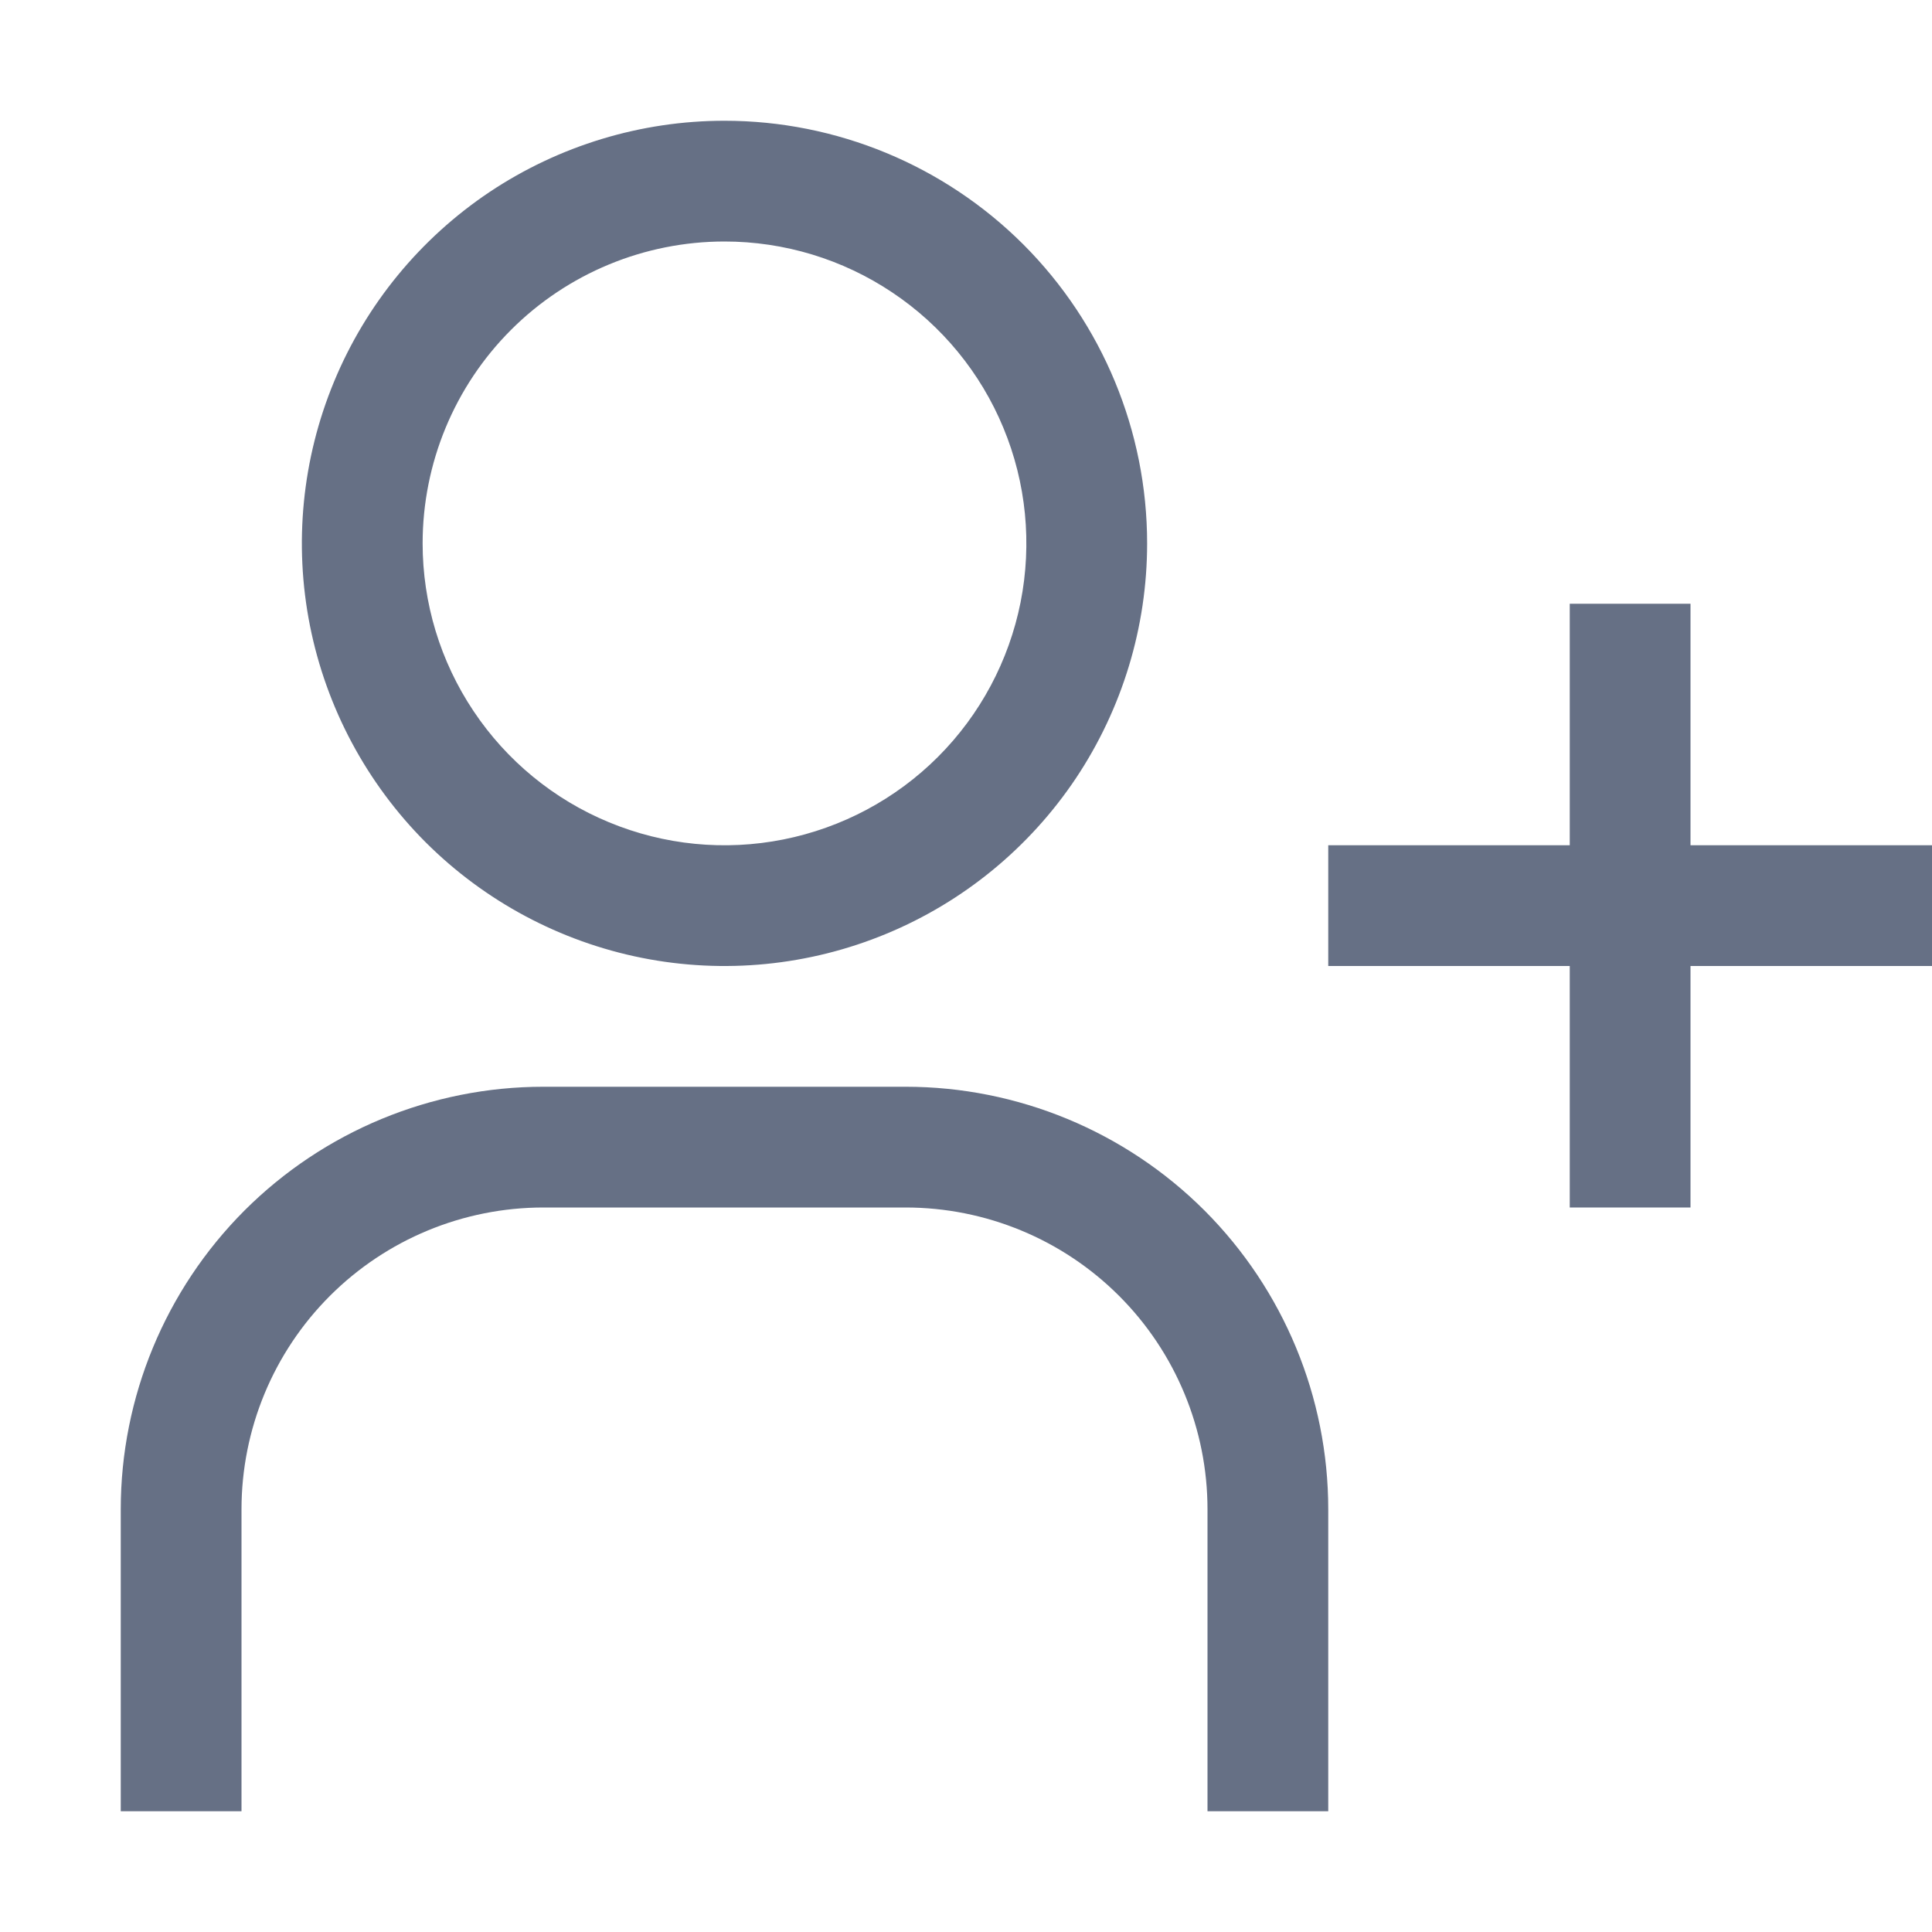 <svg width="20" height="20" viewBox="0 0 20 20" fill="none" xmlns="http://www.w3.org/2000/svg">
<path d="M20 8.75H17.5V6.25H16.25V8.75H13.75V10H16.25V12.5H17.5V10H20V8.75Z" fill="#667085"/>
<path d="M7.5 2.5C8.118 2.5 8.722 2.683 9.236 3.027C9.75 3.37 10.151 3.858 10.387 4.429C10.624 5 10.685 5.628 10.565 6.235C10.444 6.841 10.147 7.398 9.71 7.835C9.273 8.272 8.716 8.569 8.11 8.69C7.503 8.811 6.875 8.749 6.304 8.512C5.733 8.276 5.245 7.875 4.902 7.361C4.558 6.847 4.375 6.243 4.375 5.625C4.375 4.796 4.704 4.001 5.29 3.415C5.876 2.829 6.671 2.5 7.5 2.5ZM7.5 1.25C6.635 1.25 5.789 1.507 5.069 1.987C4.35 2.468 3.789 3.151 3.458 3.951C3.127 4.75 3.04 5.63 3.209 6.479C3.378 7.327 3.795 8.107 4.406 8.719C5.018 9.33 5.798 9.747 6.646 9.916C7.495 10.085 8.375 9.998 9.174 9.667C9.974 9.336 10.657 8.775 11.138 8.056C11.618 7.336 11.875 6.49 11.875 5.625C11.875 4.465 11.414 3.352 10.594 2.531C9.773 1.711 8.66 1.25 7.5 1.25Z" fill="#667085"/>
<path d="M13.75 18.75H12.5V15.625C12.5 14.796 12.171 14.001 11.585 13.415C10.999 12.829 10.204 12.5 9.375 12.5H5.625C4.796 12.5 4.001 12.829 3.415 13.415C2.829 14.001 2.5 14.796 2.5 15.625V18.75H1.25V15.625C1.25 14.465 1.711 13.352 2.531 12.531C3.352 11.711 4.465 11.25 5.625 11.25H9.375C10.535 11.25 11.648 11.711 12.469 12.531C13.289 13.352 13.75 14.465 13.75 15.625V18.75Z" fill="#667085"/>
</svg>
